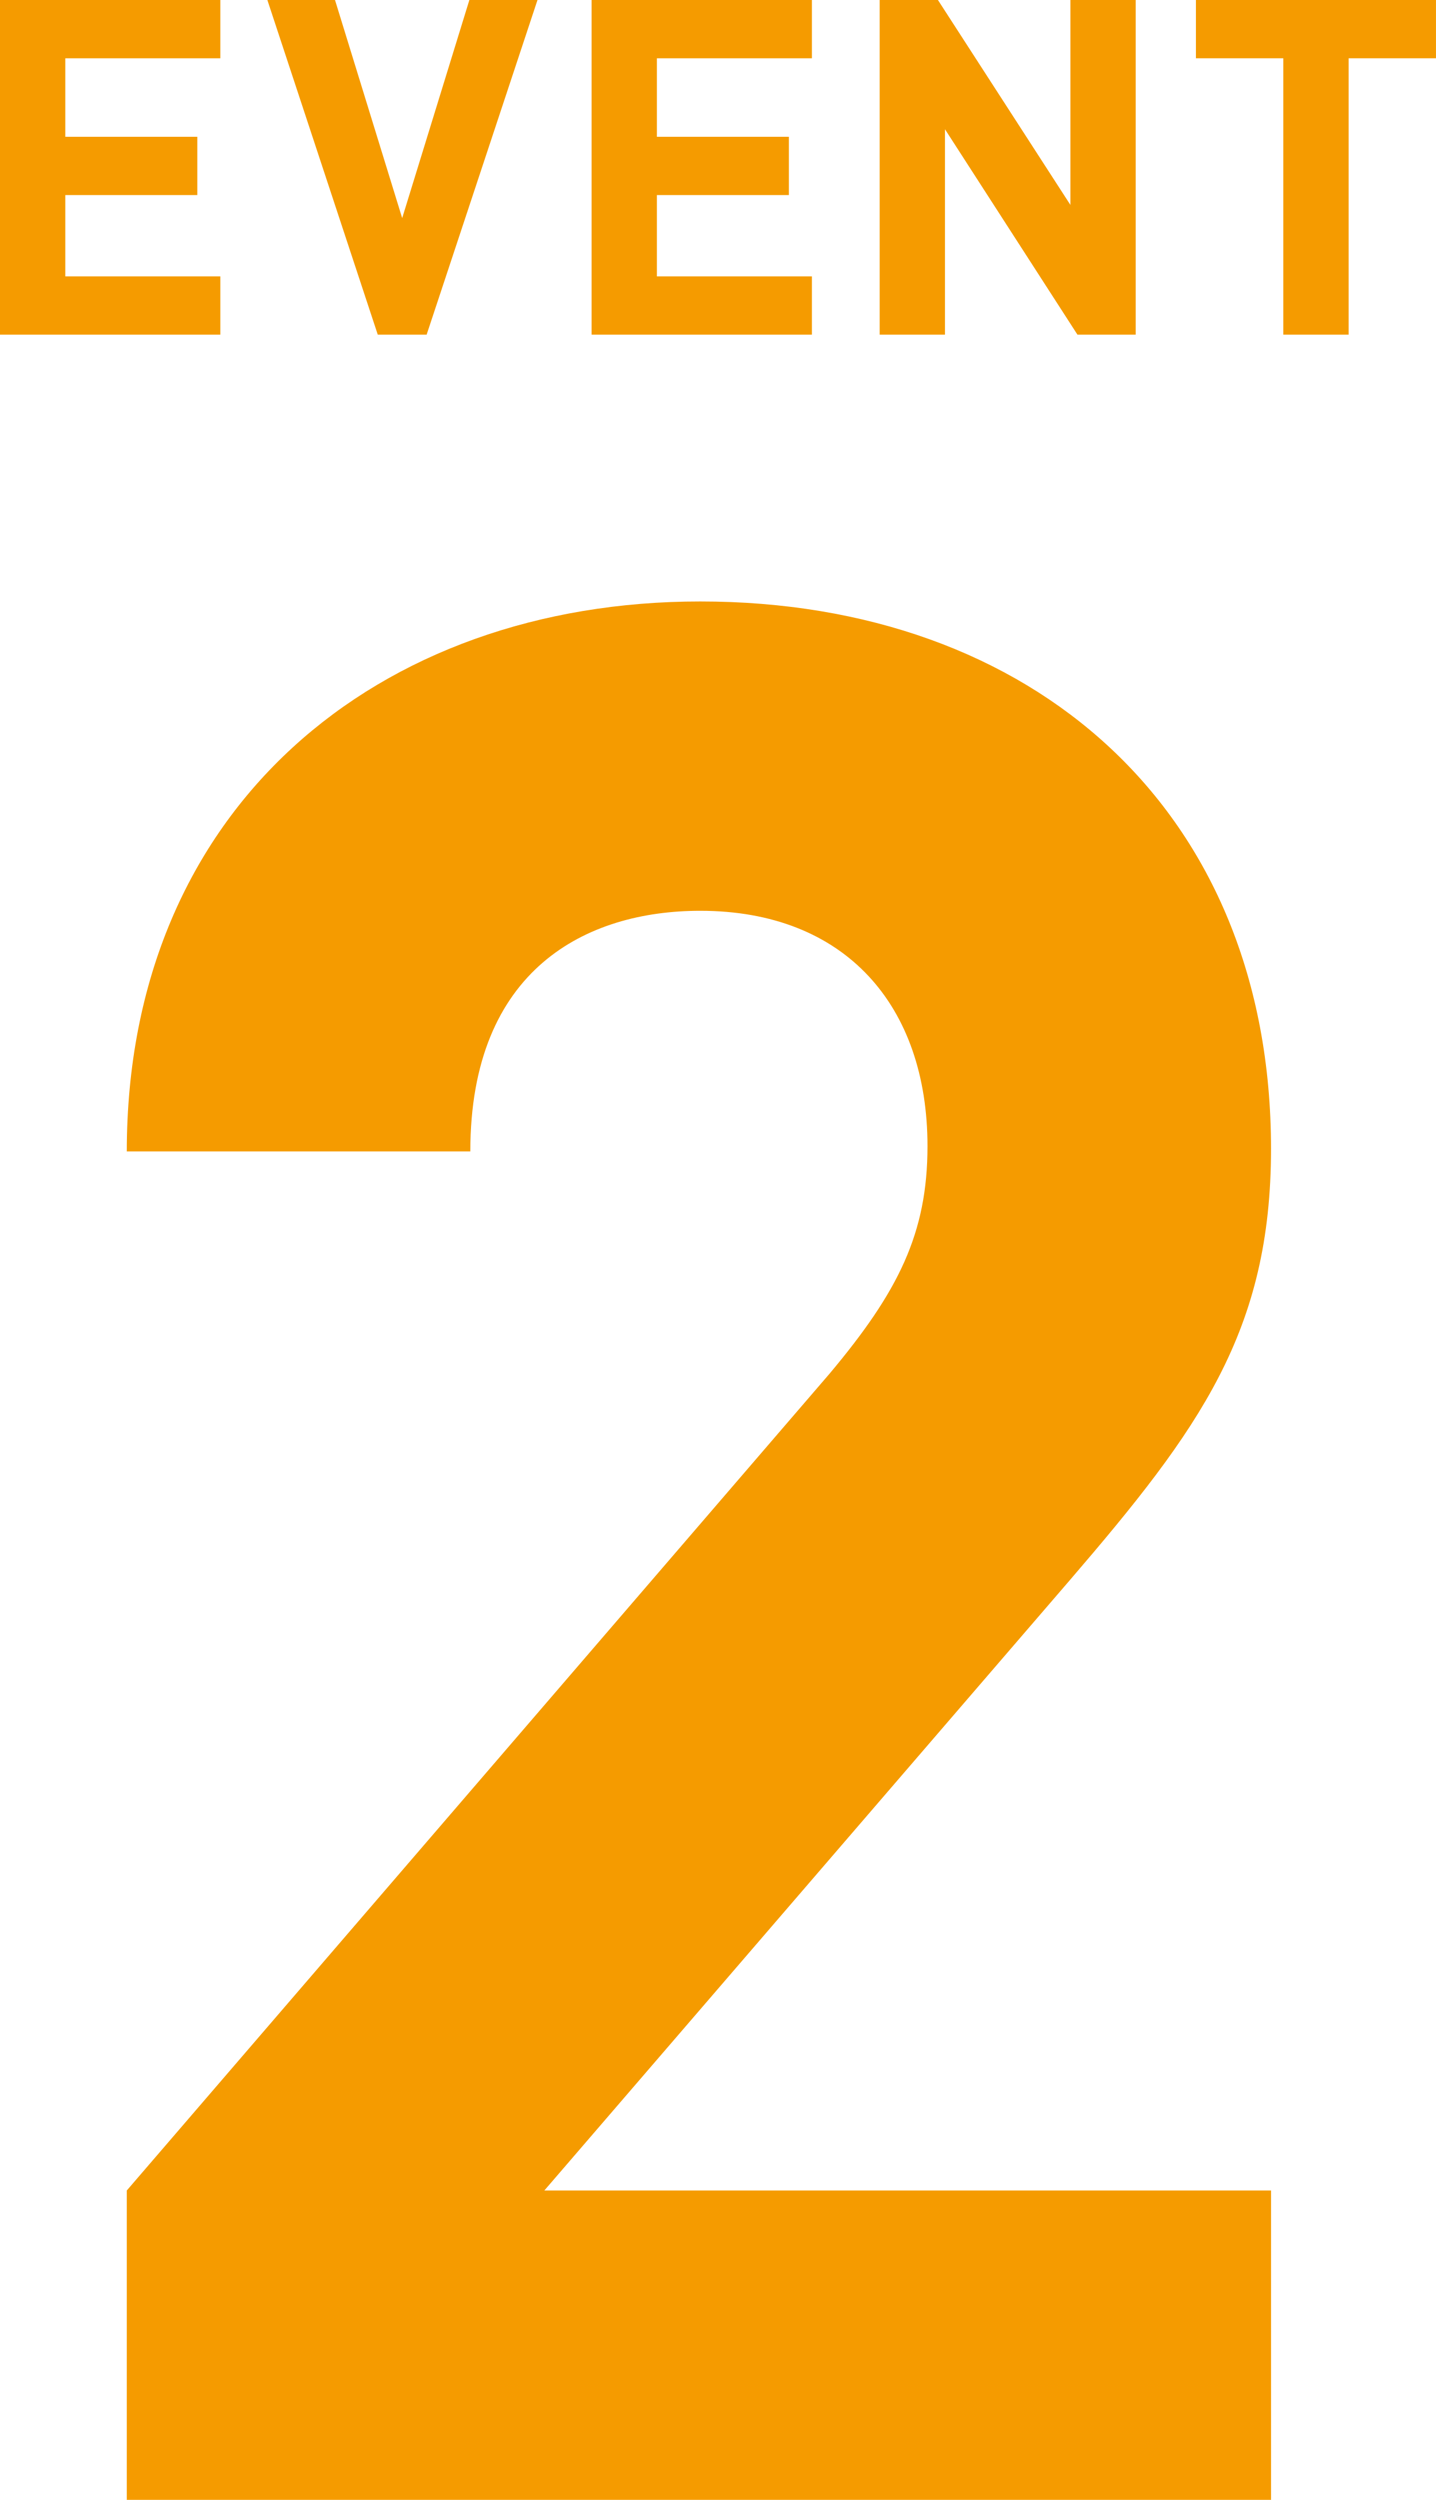 <?xml version="1.0" encoding="UTF-8"?><svg id="b" xmlns="http://www.w3.org/2000/svg" viewBox="0 0 97.81 170.179"><g id="c"><g><g><path d="m0,22.782V0h15.007v3.968H4.448v5.344h8.991v3.968H4.448v5.535h10.559v3.968H0Z" style="fill:#f59b00;"/><path d="m29.059,22.782h-3.328L18.211,0h4.607l4.576,14.847L31.97,0h4.64l-7.551,22.782Z" style="fill:#f59b00;"/><path d="m40.294,22.782V0h15.007v3.968h-10.559v5.344h8.991v3.968h-8.991v5.535h10.559v3.968h-15.007Z" style="fill:#f59b00;"/><path d="m73.388,22.782l-9.023-13.983v13.983h-4.448V0h3.968l9.023,13.951V0h4.448v22.782h-3.968Z" style="fill:#f59b00;"/><path d="m91.858,3.968v18.814h-4.448V3.968h-5.952V0h16.351v3.968h-5.951Z" style="fill:#f59b00;"/></g><path d="m8.636,170.179v-21.06l47.878-55.617c4.68-5.58,6.66-9.54,6.66-15.479,0-9.54-5.58-16.02-15.479-16.02-7.74,0-15.66,3.96-15.66,16.38H8.636c0-23.399,17.099-37.438,39.059-37.438,22.679,0,38.878,14.219,38.878,37.258,0,12.42-4.859,19.079-13.679,29.339l-35.818,41.578h49.498v21.06H8.636Z" style="fill:#f59b00;"/></g></g></svg>